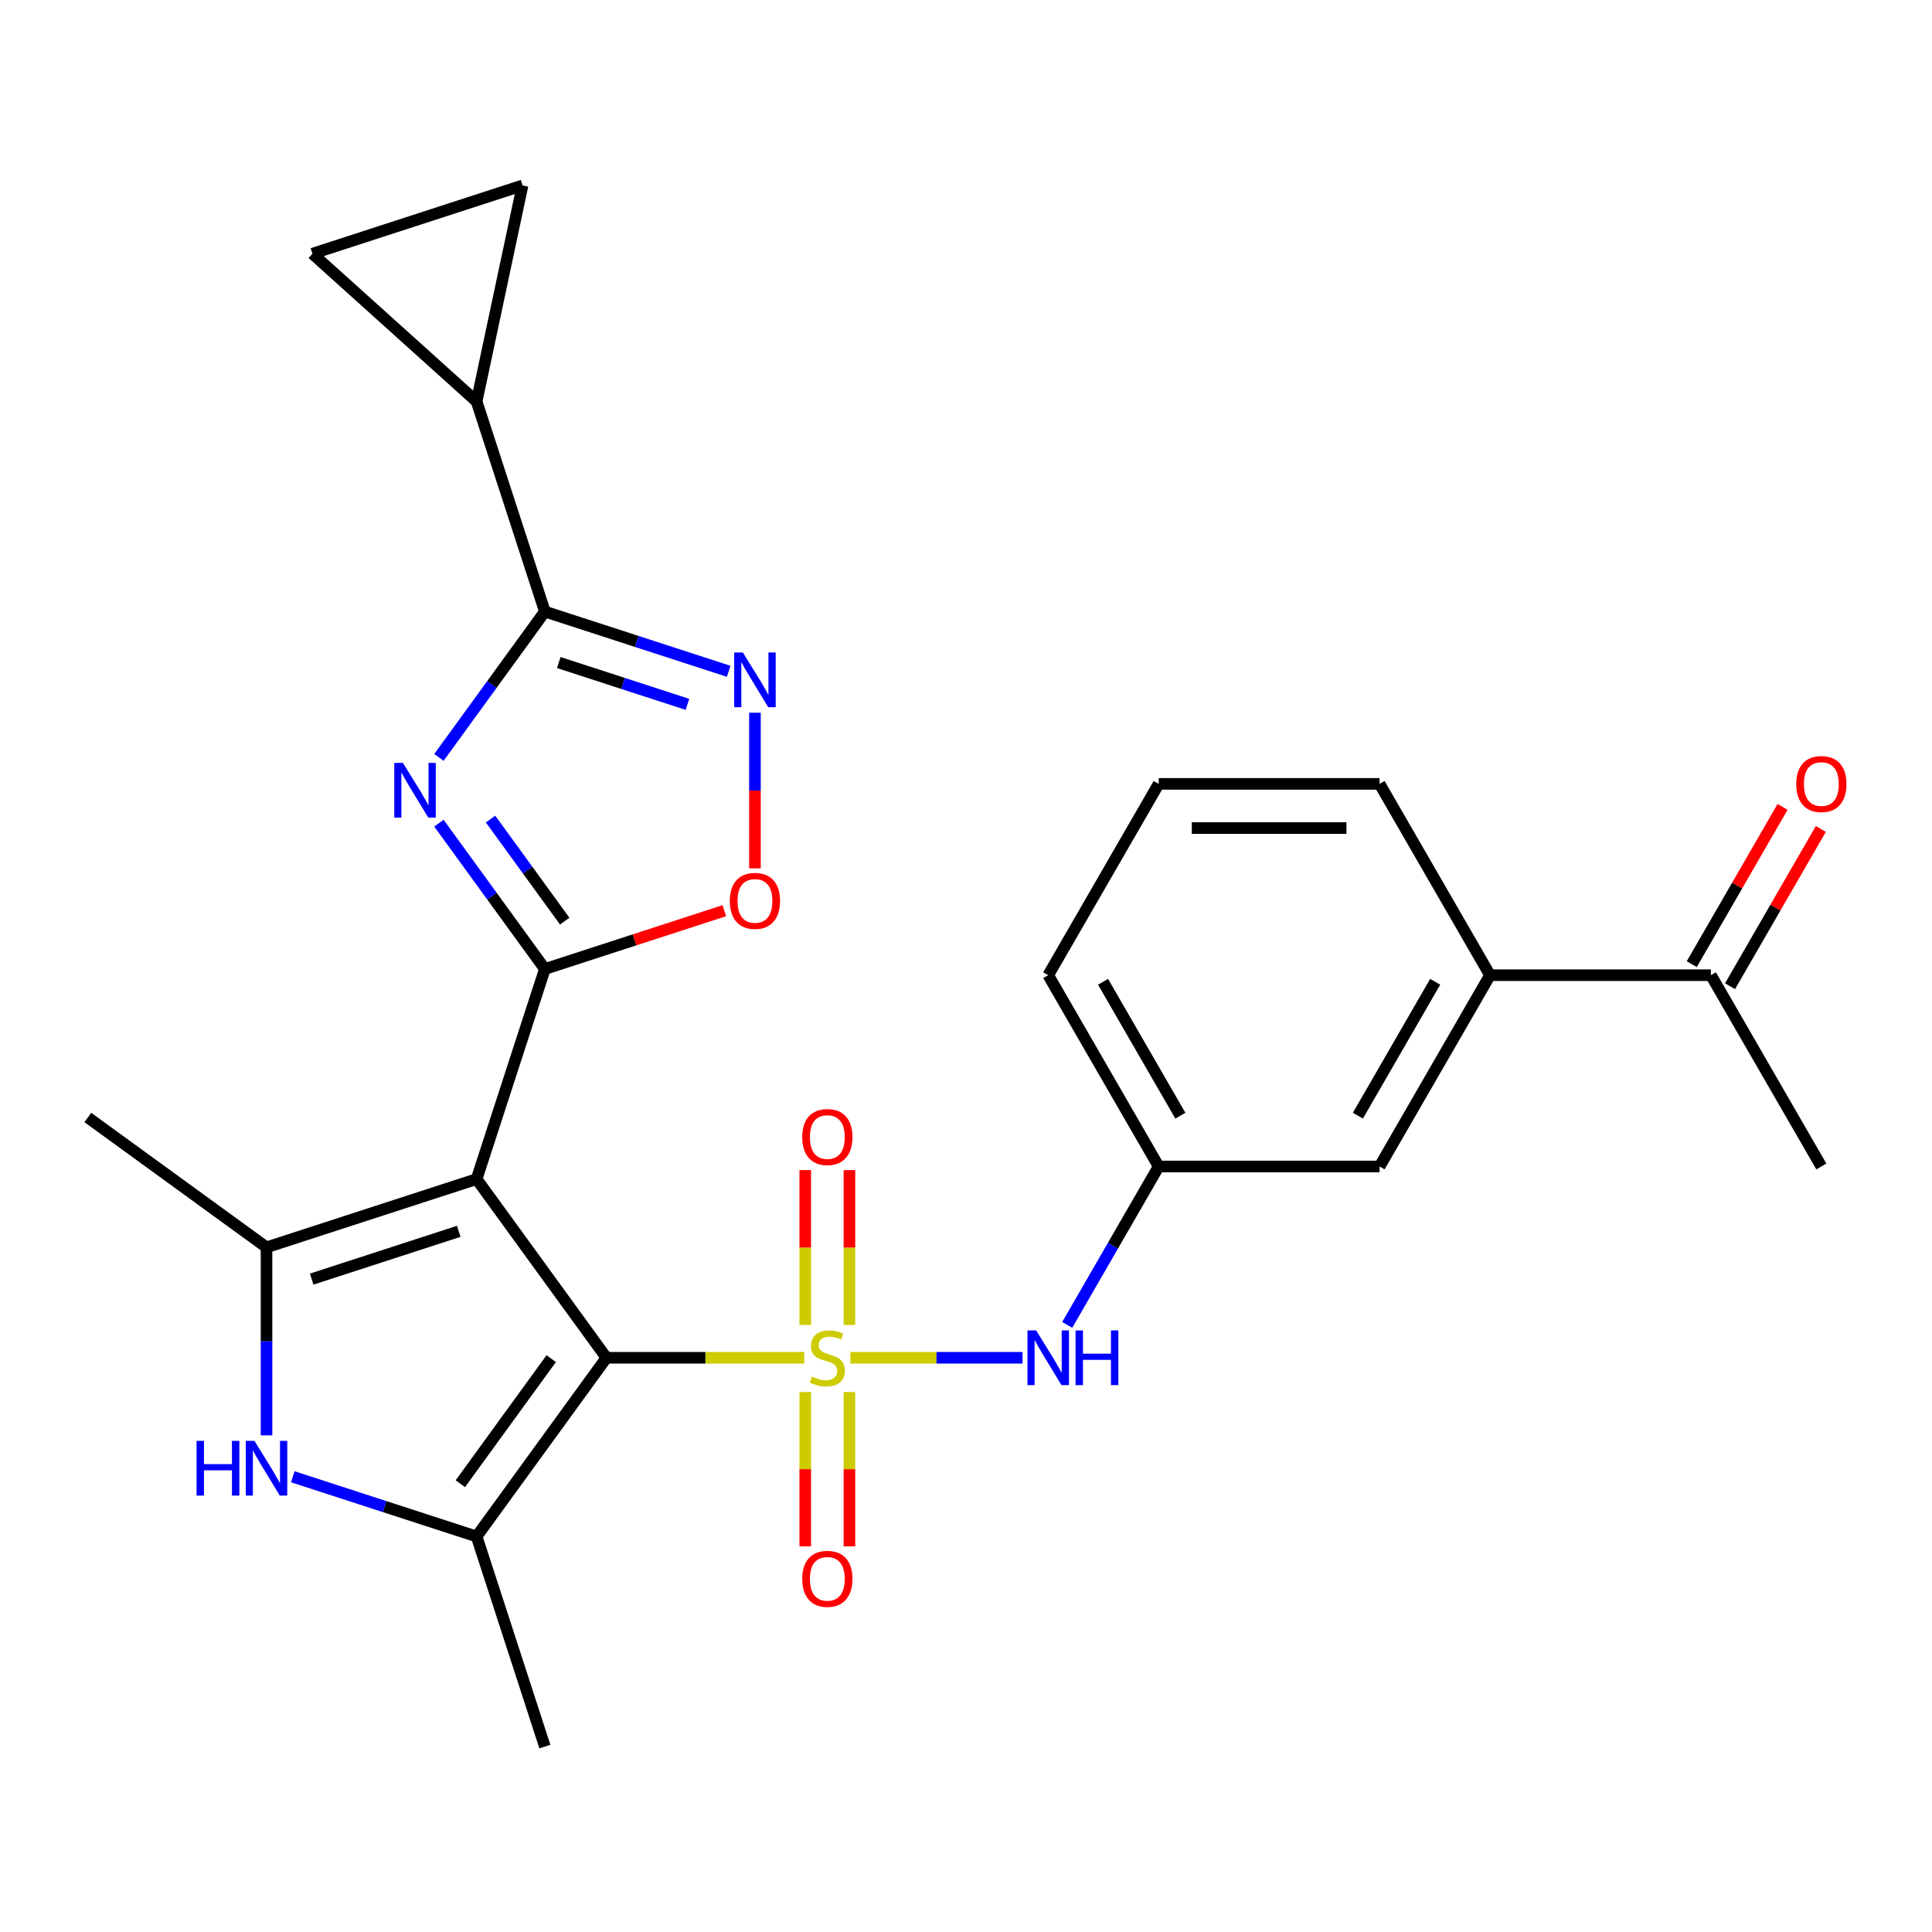 <?xml version='1.0' encoding='iso-8859-1'?>
<svg version='1.1' baseProfile='full'
              xmlns='http://www.w3.org/2000/svg'
                      xmlns:rdkit='http://www.rdkit.org/xml'
                      xmlns:xlink='http://www.w3.org/1999/xlink'
                  xml:space='preserve'
width='1000px' height='1000px' viewBox='0 0 1000 1000'>
<!-- END OF HEADER -->
<rect style='opacity:1.0;fill:#FFFFFF;stroke:none' width='1000' height='1000' x='0' y='0'> </rect>
<path class='bond-0' d='M 416.289,702.784 L 365.092,702.784' style='fill:none;fill-rule:evenodd;stroke:#CCCC00;stroke-width:6px;stroke-linecap:butt;stroke-linejoin:miter;stroke-opacity:1' />
<path class='bond-0' d='M 365.092,702.784 L 313.894,702.784' style='fill:none;fill-rule:evenodd;stroke:#000000;stroke-width:6px;stroke-linecap:butt;stroke-linejoin:miter;stroke-opacity:1' />
<path class='bond-10' d='M 440.166,702.784 L 484.714,702.784' style='fill:none;fill-rule:evenodd;stroke:#CCCC00;stroke-width:6px;stroke-linecap:butt;stroke-linejoin:miter;stroke-opacity:1' />
<path class='bond-10' d='M 484.714,702.784 L 529.261,702.784' style='fill:none;fill-rule:evenodd;stroke:#0000FF;stroke-width:6px;stroke-linecap:butt;stroke-linejoin:miter;stroke-opacity:1' />
<path class='bond-12' d='M 439.661,685.806 L 439.661,645.725' style='fill:none;fill-rule:evenodd;stroke:#CCCC00;stroke-width:6px;stroke-linecap:butt;stroke-linejoin:miter;stroke-opacity:1' />
<path class='bond-12' d='M 439.661,645.725 L 439.661,605.645' style='fill:none;fill-rule:evenodd;stroke:#FF0000;stroke-width:6px;stroke-linecap:butt;stroke-linejoin:miter;stroke-opacity:1' />
<path class='bond-12' d='M 416.794,685.806 L 416.794,645.725' style='fill:none;fill-rule:evenodd;stroke:#CCCC00;stroke-width:6px;stroke-linecap:butt;stroke-linejoin:miter;stroke-opacity:1' />
<path class='bond-12' d='M 416.794,645.725 L 416.794,605.645' style='fill:none;fill-rule:evenodd;stroke:#FF0000;stroke-width:6px;stroke-linecap:butt;stroke-linejoin:miter;stroke-opacity:1' />
<path class='bond-13' d='M 416.794,720.523 L 416.794,760.453' style='fill:none;fill-rule:evenodd;stroke:#CCCC00;stroke-width:6px;stroke-linecap:butt;stroke-linejoin:miter;stroke-opacity:1' />
<path class='bond-13' d='M 416.794,760.453 L 416.794,800.383' style='fill:none;fill-rule:evenodd;stroke:#FF0000;stroke-width:6px;stroke-linecap:butt;stroke-linejoin:miter;stroke-opacity:1' />
<path class='bond-13' d='M 439.661,720.523 L 439.661,760.453' style='fill:none;fill-rule:evenodd;stroke:#CCCC00;stroke-width:6px;stroke-linecap:butt;stroke-linejoin:miter;stroke-opacity:1' />
<path class='bond-13' d='M 439.661,760.453 L 439.661,800.383' style='fill:none;fill-rule:evenodd;stroke:#FF0000;stroke-width:6px;stroke-linecap:butt;stroke-linejoin:miter;stroke-opacity:1' />
<path class='bond-1' d='M 313.894,702.784 L 246.69,610.287' style='fill:none;fill-rule:evenodd;stroke:#000000;stroke-width:6px;stroke-linecap:butt;stroke-linejoin:miter;stroke-opacity:1' />
<path class='bond-4' d='M 313.894,702.784 L 246.69,795.282' style='fill:none;fill-rule:evenodd;stroke:#000000;stroke-width:6px;stroke-linecap:butt;stroke-linejoin:miter;stroke-opacity:1' />
<path class='bond-4' d='M 285.314,703.218 L 238.271,767.967' style='fill:none;fill-rule:evenodd;stroke:#000000;stroke-width:6px;stroke-linecap:butt;stroke-linejoin:miter;stroke-opacity:1' />
<path class='bond-2' d='M 246.69,610.287 L 282.021,501.549' style='fill:none;fill-rule:evenodd;stroke:#000000;stroke-width:6px;stroke-linecap:butt;stroke-linejoin:miter;stroke-opacity:1' />
<path class='bond-5' d='M 246.69,610.287 L 137.952,645.618' style='fill:none;fill-rule:evenodd;stroke:#000000;stroke-width:6px;stroke-linecap:butt;stroke-linejoin:miter;stroke-opacity:1' />
<path class='bond-5' d='M 237.446,637.334 L 161.329,662.065' style='fill:none;fill-rule:evenodd;stroke:#000000;stroke-width:6px;stroke-linecap:butt;stroke-linejoin:miter;stroke-opacity:1' />
<path class='bond-3' d='M 282.021,501.549 L 254.602,463.809' style='fill:none;fill-rule:evenodd;stroke:#000000;stroke-width:6px;stroke-linecap:butt;stroke-linejoin:miter;stroke-opacity:1' />
<path class='bond-3' d='M 254.602,463.809 L 227.182,426.069' style='fill:none;fill-rule:evenodd;stroke:#0000FF;stroke-width:6px;stroke-linecap:butt;stroke-linejoin:miter;stroke-opacity:1' />
<path class='bond-3' d='M 292.295,476.786 L 273.101,450.368' style='fill:none;fill-rule:evenodd;stroke:#000000;stroke-width:6px;stroke-linecap:butt;stroke-linejoin:miter;stroke-opacity:1' />
<path class='bond-3' d='M 273.101,450.368 L 253.908,423.95' style='fill:none;fill-rule:evenodd;stroke:#0000FF;stroke-width:6px;stroke-linecap:butt;stroke-linejoin:miter;stroke-opacity:1' />
<path class='bond-9' d='M 282.021,501.549 L 328.461,486.46' style='fill:none;fill-rule:evenodd;stroke:#000000;stroke-width:6px;stroke-linecap:butt;stroke-linejoin:miter;stroke-opacity:1' />
<path class='bond-9' d='M 328.461,486.46 L 374.901,471.37' style='fill:none;fill-rule:evenodd;stroke:#FF0000;stroke-width:6px;stroke-linecap:butt;stroke-linejoin:miter;stroke-opacity:1' />
<path class='bond-6' d='M 227.182,392.032 L 254.602,354.293' style='fill:none;fill-rule:evenodd;stroke:#0000FF;stroke-width:6px;stroke-linecap:butt;stroke-linejoin:miter;stroke-opacity:1' />
<path class='bond-6' d='M 254.602,354.293 L 282.021,316.553' style='fill:none;fill-rule:evenodd;stroke:#000000;stroke-width:6px;stroke-linecap:butt;stroke-linejoin:miter;stroke-opacity:1' />
<path class='bond-7' d='M 246.69,795.282 L 199.121,779.826' style='fill:none;fill-rule:evenodd;stroke:#000000;stroke-width:6px;stroke-linecap:butt;stroke-linejoin:miter;stroke-opacity:1' />
<path class='bond-7' d='M 199.121,779.826 L 151.551,764.37' style='fill:none;fill-rule:evenodd;stroke:#0000FF;stroke-width:6px;stroke-linecap:butt;stroke-linejoin:miter;stroke-opacity:1' />
<path class='bond-22' d='M 246.69,795.282 L 282.021,904.02' style='fill:none;fill-rule:evenodd;stroke:#000000;stroke-width:6px;stroke-linecap:butt;stroke-linejoin:miter;stroke-opacity:1' />
<path class='bond-21' d='M 137.952,645.618 L 45.455,578.414' style='fill:none;fill-rule:evenodd;stroke:#000000;stroke-width:6px;stroke-linecap:butt;stroke-linejoin:miter;stroke-opacity:1' />
<path class='bond-27' d='M 137.952,645.618 L 137.952,694.275' style='fill:none;fill-rule:evenodd;stroke:#000000;stroke-width:6px;stroke-linecap:butt;stroke-linejoin:miter;stroke-opacity:1' />
<path class='bond-27' d='M 137.952,694.275 L 137.952,742.933' style='fill:none;fill-rule:evenodd;stroke:#0000FF;stroke-width:6px;stroke-linecap:butt;stroke-linejoin:miter;stroke-opacity:1' />
<path class='bond-11' d='M 282.021,316.553 L 246.69,207.815' style='fill:none;fill-rule:evenodd;stroke:#000000;stroke-width:6px;stroke-linecap:butt;stroke-linejoin:miter;stroke-opacity:1' />
<path class='bond-29' d='M 282.021,316.553 L 329.591,332.009' style='fill:none;fill-rule:evenodd;stroke:#000000;stroke-width:6px;stroke-linecap:butt;stroke-linejoin:miter;stroke-opacity:1' />
<path class='bond-29' d='M 329.591,332.009 L 377.161,347.466' style='fill:none;fill-rule:evenodd;stroke:#0000FF;stroke-width:6px;stroke-linecap:butt;stroke-linejoin:miter;stroke-opacity:1' />
<path class='bond-29' d='M 289.226,342.937 L 322.525,353.757' style='fill:none;fill-rule:evenodd;stroke:#000000;stroke-width:6px;stroke-linecap:butt;stroke-linejoin:miter;stroke-opacity:1' />
<path class='bond-29' d='M 322.525,353.757 L 355.824,364.576' style='fill:none;fill-rule:evenodd;stroke:#0000FF;stroke-width:6px;stroke-linecap:butt;stroke-linejoin:miter;stroke-opacity:1' />
<path class='bond-8' d='M 390.759,368.902 L 390.759,409.184' style='fill:none;fill-rule:evenodd;stroke:#0000FF;stroke-width:6px;stroke-linecap:butt;stroke-linejoin:miter;stroke-opacity:1' />
<path class='bond-8' d='M 390.759,409.184 L 390.759,449.465' style='fill:none;fill-rule:evenodd;stroke:#FF0000;stroke-width:6px;stroke-linecap:butt;stroke-linejoin:miter;stroke-opacity:1' />
<path class='bond-18' d='M 552.387,685.766 L 576.058,644.767' style='fill:none;fill-rule:evenodd;stroke:#0000FF;stroke-width:6px;stroke-linecap:butt;stroke-linejoin:miter;stroke-opacity:1' />
<path class='bond-18' d='M 576.058,644.767 L 599.728,603.769' style='fill:none;fill-rule:evenodd;stroke:#000000;stroke-width:6px;stroke-linecap:butt;stroke-linejoin:miter;stroke-opacity:1' />
<path class='bond-14' d='M 246.69,207.815 L 161.724,131.311' style='fill:none;fill-rule:evenodd;stroke:#000000;stroke-width:6px;stroke-linecap:butt;stroke-linejoin:miter;stroke-opacity:1' />
<path class='bond-15' d='M 246.69,207.815 L 270.462,95.98' style='fill:none;fill-rule:evenodd;stroke:#000000;stroke-width:6px;stroke-linecap:butt;stroke-linejoin:miter;stroke-opacity:1' />
<path class='bond-30' d='M 161.724,131.311 L 270.462,95.98' style='fill:none;fill-rule:evenodd;stroke:#000000;stroke-width:6px;stroke-linecap:butt;stroke-linejoin:miter;stroke-opacity:1' />
<path class='bond-16' d='M 771.229,504.753 L 714.062,603.769' style='fill:none;fill-rule:evenodd;stroke:#000000;stroke-width:6px;stroke-linecap:butt;stroke-linejoin:miter;stroke-opacity:1' />
<path class='bond-16' d='M 742.85,508.172 L 702.834,577.483' style='fill:none;fill-rule:evenodd;stroke:#000000;stroke-width:6px;stroke-linecap:butt;stroke-linejoin:miter;stroke-opacity:1' />
<path class='bond-17' d='M 771.229,504.753 L 885.562,504.753' style='fill:none;fill-rule:evenodd;stroke:#000000;stroke-width:6px;stroke-linecap:butt;stroke-linejoin:miter;stroke-opacity:1' />
<path class='bond-28' d='M 771.229,504.753 L 714.062,405.737' style='fill:none;fill-rule:evenodd;stroke:#000000;stroke-width:6px;stroke-linecap:butt;stroke-linejoin:miter;stroke-opacity:1' />
<path class='bond-20' d='M 895.464,510.469 L 918.961,469.771' style='fill:none;fill-rule:evenodd;stroke:#000000;stroke-width:6px;stroke-linecap:butt;stroke-linejoin:miter;stroke-opacity:1' />
<path class='bond-20' d='M 918.961,469.771 L 942.459,429.072' style='fill:none;fill-rule:evenodd;stroke:#FF0000;stroke-width:6px;stroke-linecap:butt;stroke-linejoin:miter;stroke-opacity:1' />
<path class='bond-20' d='M 875.661,499.036 L 899.158,458.337' style='fill:none;fill-rule:evenodd;stroke:#000000;stroke-width:6px;stroke-linecap:butt;stroke-linejoin:miter;stroke-opacity:1' />
<path class='bond-20' d='M 899.158,458.337 L 922.656,417.638' style='fill:none;fill-rule:evenodd;stroke:#FF0000;stroke-width:6px;stroke-linecap:butt;stroke-linejoin:miter;stroke-opacity:1' />
<path class='bond-26' d='M 885.562,504.753 L 942.729,603.769' style='fill:none;fill-rule:evenodd;stroke:#000000;stroke-width:6px;stroke-linecap:butt;stroke-linejoin:miter;stroke-opacity:1' />
<path class='bond-19' d='M 599.728,603.769 L 714.062,603.769' style='fill:none;fill-rule:evenodd;stroke:#000000;stroke-width:6px;stroke-linecap:butt;stroke-linejoin:miter;stroke-opacity:1' />
<path class='bond-25' d='M 599.728,603.769 L 542.561,504.753' style='fill:none;fill-rule:evenodd;stroke:#000000;stroke-width:6px;stroke-linecap:butt;stroke-linejoin:miter;stroke-opacity:1' />
<path class='bond-25' d='M 610.956,577.483 L 570.94,508.172' style='fill:none;fill-rule:evenodd;stroke:#000000;stroke-width:6px;stroke-linecap:butt;stroke-linejoin:miter;stroke-opacity:1' />
<path class='bond-23' d='M 714.062,405.737 L 599.728,405.737' style='fill:none;fill-rule:evenodd;stroke:#000000;stroke-width:6px;stroke-linecap:butt;stroke-linejoin:miter;stroke-opacity:1' />
<path class='bond-23' d='M 696.912,428.604 L 616.878,428.604' style='fill:none;fill-rule:evenodd;stroke:#000000;stroke-width:6px;stroke-linecap:butt;stroke-linejoin:miter;stroke-opacity:1' />
<path class='bond-24' d='M 599.728,405.737 L 542.561,504.753' style='fill:none;fill-rule:evenodd;stroke:#000000;stroke-width:6px;stroke-linecap:butt;stroke-linejoin:miter;stroke-opacity:1' />
<path  class='atom-0' d='M 420.228 712.504
Q 420.548 712.624, 421.868 713.184
Q 423.188 713.744, 424.628 714.104
Q 426.108 714.424, 427.548 714.424
Q 430.228 714.424, 431.788 713.144
Q 433.348 711.824, 433.348 709.544
Q 433.348 707.984, 432.548 707.024
Q 431.788 706.064, 430.588 705.544
Q 429.388 705.024, 427.388 704.424
Q 424.868 703.664, 423.348 702.944
Q 421.868 702.224, 420.788 700.704
Q 419.748 699.184, 419.748 696.624
Q 419.748 693.064, 422.148 690.864
Q 424.588 688.664, 429.388 688.664
Q 432.668 688.664, 436.388 690.224
L 435.468 693.304
Q 432.068 691.904, 429.508 691.904
Q 426.748 691.904, 425.228 693.064
Q 423.708 694.184, 423.748 696.144
Q 423.748 697.664, 424.508 698.584
Q 425.308 699.504, 426.428 700.024
Q 427.588 700.544, 429.508 701.144
Q 432.068 701.944, 433.588 702.744
Q 435.108 703.544, 436.188 705.184
Q 437.308 706.784, 437.308 709.544
Q 437.308 713.464, 434.668 715.584
Q 432.068 717.664, 427.708 717.664
Q 425.188 717.664, 423.268 717.104
Q 421.388 716.584, 419.148 715.664
L 420.228 712.504
' fill='#CCCC00'/>
<path  class='atom-4' d='M 208.558 394.891
L 217.838 409.891
Q 218.758 411.371, 220.238 414.051
Q 221.718 416.731, 221.798 416.891
L 221.798 394.891
L 225.558 394.891
L 225.558 423.211
L 221.678 423.211
L 211.718 406.811
Q 210.558 404.891, 209.318 402.691
Q 208.118 400.491, 207.758 399.811
L 207.758 423.211
L 204.078 423.211
L 204.078 394.891
L 208.558 394.891
' fill='#0000FF'/>
<path  class='atom-8' d='M 101.732 745.791
L 105.572 745.791
L 105.572 757.831
L 120.052 757.831
L 120.052 745.791
L 123.892 745.791
L 123.892 774.111
L 120.052 774.111
L 120.052 761.031
L 105.572 761.031
L 105.572 774.111
L 101.732 774.111
L 101.732 745.791
' fill='#0000FF'/>
<path  class='atom-8' d='M 131.692 745.791
L 140.972 760.791
Q 141.892 762.271, 143.372 764.951
Q 144.852 767.631, 144.932 767.791
L 144.932 745.791
L 148.692 745.791
L 148.692 774.111
L 144.812 774.111
L 134.852 757.711
Q 133.692 755.791, 132.452 753.591
Q 131.252 751.391, 130.892 750.711
L 130.892 774.111
L 127.212 774.111
L 127.212 745.791
L 131.692 745.791
' fill='#0000FF'/>
<path  class='atom-9' d='M 384.499 337.724
L 393.779 352.724
Q 394.699 354.204, 396.179 356.884
Q 397.659 359.564, 397.739 359.724
L 397.739 337.724
L 401.499 337.724
L 401.499 366.044
L 397.619 366.044
L 387.659 349.644
Q 386.499 347.724, 385.259 345.524
Q 384.059 343.324, 383.699 342.644
L 383.699 366.044
L 380.019 366.044
L 380.019 337.724
L 384.499 337.724
' fill='#0000FF'/>
<path  class='atom-10' d='M 377.759 466.298
Q 377.759 459.498, 381.119 455.698
Q 384.479 451.898, 390.759 451.898
Q 397.039 451.898, 400.399 455.698
Q 403.759 459.498, 403.759 466.298
Q 403.759 473.178, 400.359 477.098
Q 396.959 480.978, 390.759 480.978
Q 384.519 480.978, 381.119 477.098
Q 377.759 473.218, 377.759 466.298
M 390.759 477.778
Q 395.079 477.778, 397.399 474.898
Q 399.759 471.978, 399.759 466.298
Q 399.759 460.738, 397.399 457.938
Q 395.079 455.098, 390.759 455.098
Q 386.439 455.098, 384.079 457.898
Q 381.759 460.698, 381.759 466.298
Q 381.759 472.018, 384.079 474.898
Q 386.439 477.778, 390.759 477.778
' fill='#FF0000'/>
<path  class='atom-11' d='M 536.301 688.624
L 545.581 703.624
Q 546.501 705.104, 547.981 707.784
Q 549.461 710.464, 549.541 710.624
L 549.541 688.624
L 553.301 688.624
L 553.301 716.944
L 549.421 716.944
L 539.461 700.544
Q 538.301 698.624, 537.061 696.424
Q 535.861 694.224, 535.501 693.544
L 535.501 716.944
L 531.821 716.944
L 531.821 688.624
L 536.301 688.624
' fill='#0000FF'/>
<path  class='atom-11' d='M 556.701 688.624
L 560.541 688.624
L 560.541 700.664
L 575.021 700.664
L 575.021 688.624
L 578.861 688.624
L 578.861 716.944
L 575.021 716.944
L 575.021 703.864
L 560.541 703.864
L 560.541 716.944
L 556.701 716.944
L 556.701 688.624
' fill='#0000FF'/>
<path  class='atom-13' d='M 415.228 588.531
Q 415.228 581.731, 418.588 577.931
Q 421.948 574.131, 428.228 574.131
Q 434.508 574.131, 437.868 577.931
Q 441.228 581.731, 441.228 588.531
Q 441.228 595.411, 437.828 599.331
Q 434.428 603.211, 428.228 603.211
Q 421.988 603.211, 418.588 599.331
Q 415.228 595.451, 415.228 588.531
M 428.228 600.011
Q 432.548 600.011, 434.868 597.131
Q 437.228 594.211, 437.228 588.531
Q 437.228 582.971, 434.868 580.171
Q 432.548 577.331, 428.228 577.331
Q 423.908 577.331, 421.548 580.131
Q 419.228 582.931, 419.228 588.531
Q 419.228 594.251, 421.548 597.131
Q 423.908 600.011, 428.228 600.011
' fill='#FF0000'/>
<path  class='atom-14' d='M 415.228 817.198
Q 415.228 810.398, 418.588 806.598
Q 421.948 802.798, 428.228 802.798
Q 434.508 802.798, 437.868 806.598
Q 441.228 810.398, 441.228 817.198
Q 441.228 824.078, 437.828 827.998
Q 434.428 831.878, 428.228 831.878
Q 421.988 831.878, 418.588 827.998
Q 415.228 824.118, 415.228 817.198
M 428.228 828.678
Q 432.548 828.678, 434.868 825.798
Q 437.228 822.878, 437.228 817.198
Q 437.228 811.638, 434.868 808.838
Q 432.548 805.998, 428.228 805.998
Q 423.908 805.998, 421.548 808.798
Q 419.228 811.598, 419.228 817.198
Q 419.228 822.918, 421.548 825.798
Q 423.908 828.678, 428.228 828.678
' fill='#FF0000'/>
<path  class='atom-21' d='M 929.729 405.817
Q 929.729 399.017, 933.089 395.217
Q 936.449 391.417, 942.729 391.417
Q 949.009 391.417, 952.369 395.217
Q 955.729 399.017, 955.729 405.817
Q 955.729 412.697, 952.329 416.617
Q 948.929 420.497, 942.729 420.497
Q 936.489 420.497, 933.089 416.617
Q 929.729 412.737, 929.729 405.817
M 942.729 417.297
Q 947.049 417.297, 949.369 414.417
Q 951.729 411.497, 951.729 405.817
Q 951.729 400.257, 949.369 397.457
Q 947.049 394.617, 942.729 394.617
Q 938.409 394.617, 936.049 397.417
Q 933.729 400.217, 933.729 405.817
Q 933.729 411.537, 936.049 414.417
Q 938.409 417.297, 942.729 417.297
' fill='#FF0000'/>
</svg>
